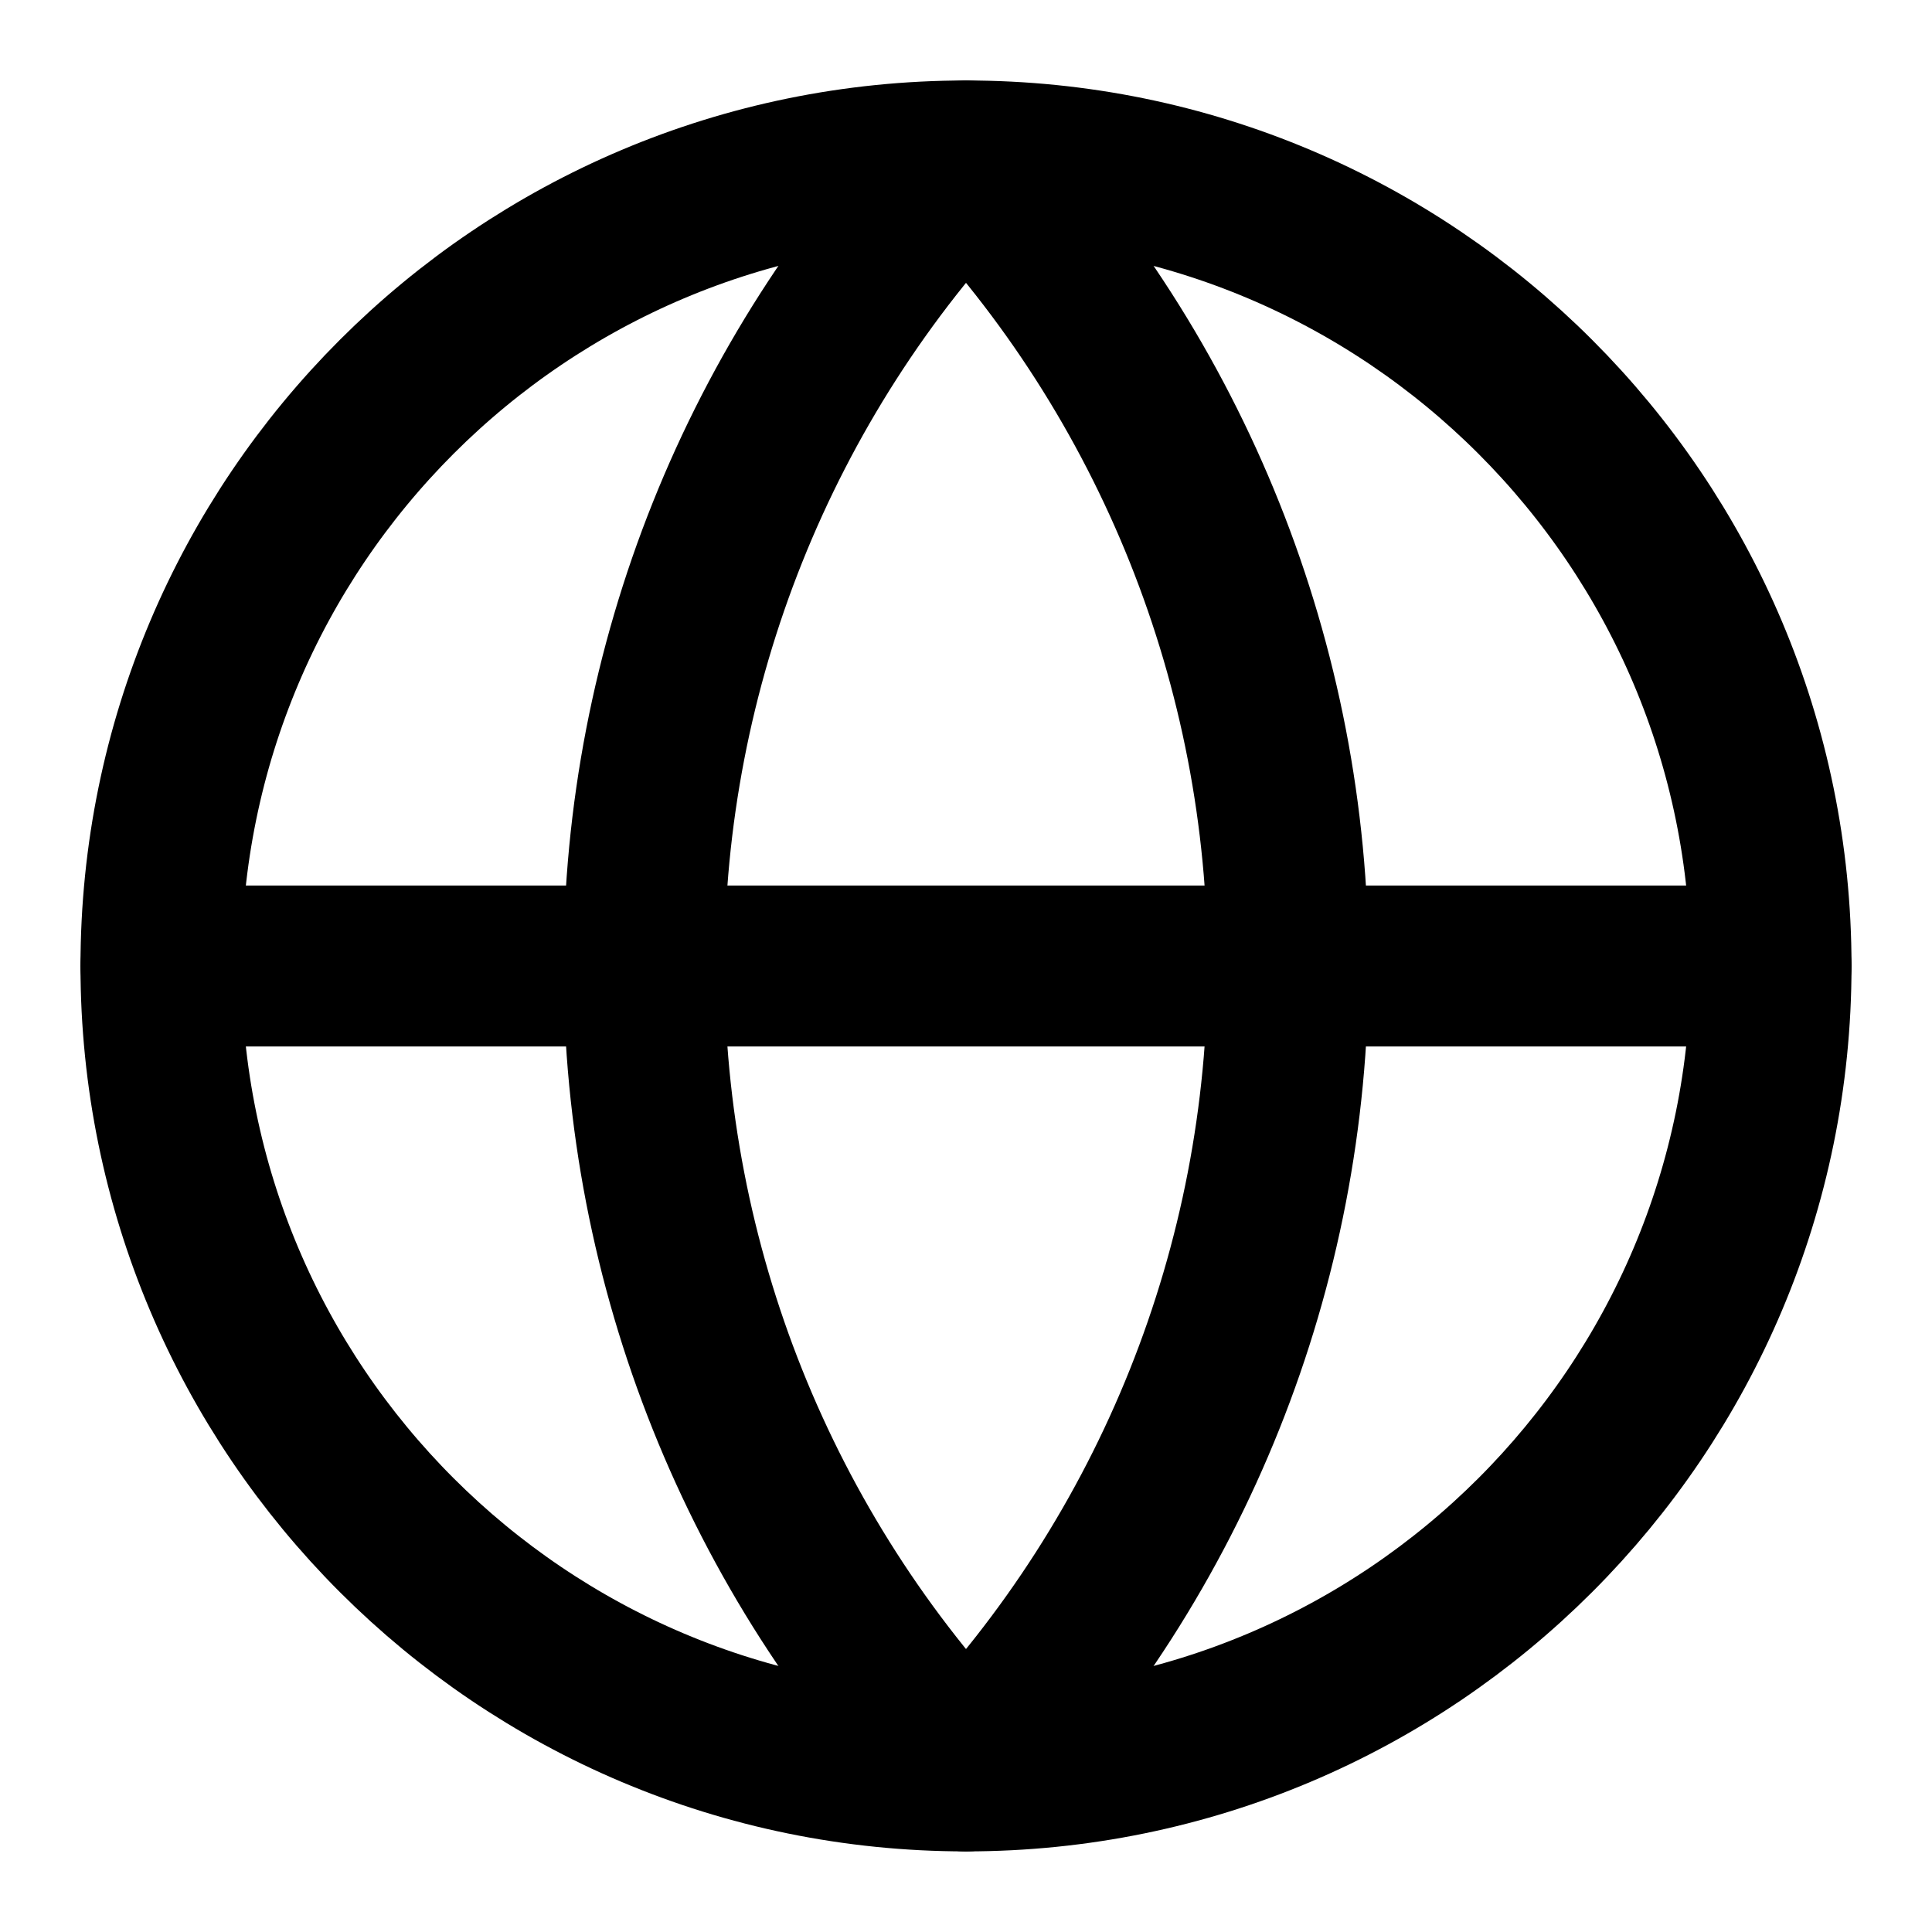 <svg width="16" height="16" viewBox="0 0 16 16" fill="none" xmlns="http://www.w3.org/2000/svg">
<g clip-path="url(#clip0_235_186)">
<path d="M8 14.666C11.682 14.666 14.667 11.682 14.667 8C14.667 4.318 11.682 1.333 8 1.333C4.318 1.333 1.333 4.318 1.333 8C1.333 11.682 4.318 14.666 8 14.666Z" stroke="black" stroke-width="1.333" stroke-linecap="round" stroke-linejoin="round"/>
<path d="M8 1.333C6.288 3.13 5.333 5.518 5.333 8C5.333 10.482 6.288 12.869 8 14.666C9.712 12.869 10.667 10.482 10.667 8C10.667 5.518 9.712 3.13 8 1.333Z" stroke="black" stroke-width="1.333" stroke-linecap="round" stroke-linejoin="round"/>
<path d="M1.333 8H14.667" stroke="black" stroke-width="1.333" stroke-linecap="round" stroke-linejoin="round"/>
</g>
<defs>
<clipPath id="clip0_235_186">
<rect width="16" height="16" fill="white"/>
</clipPath>
</defs>
</svg>
